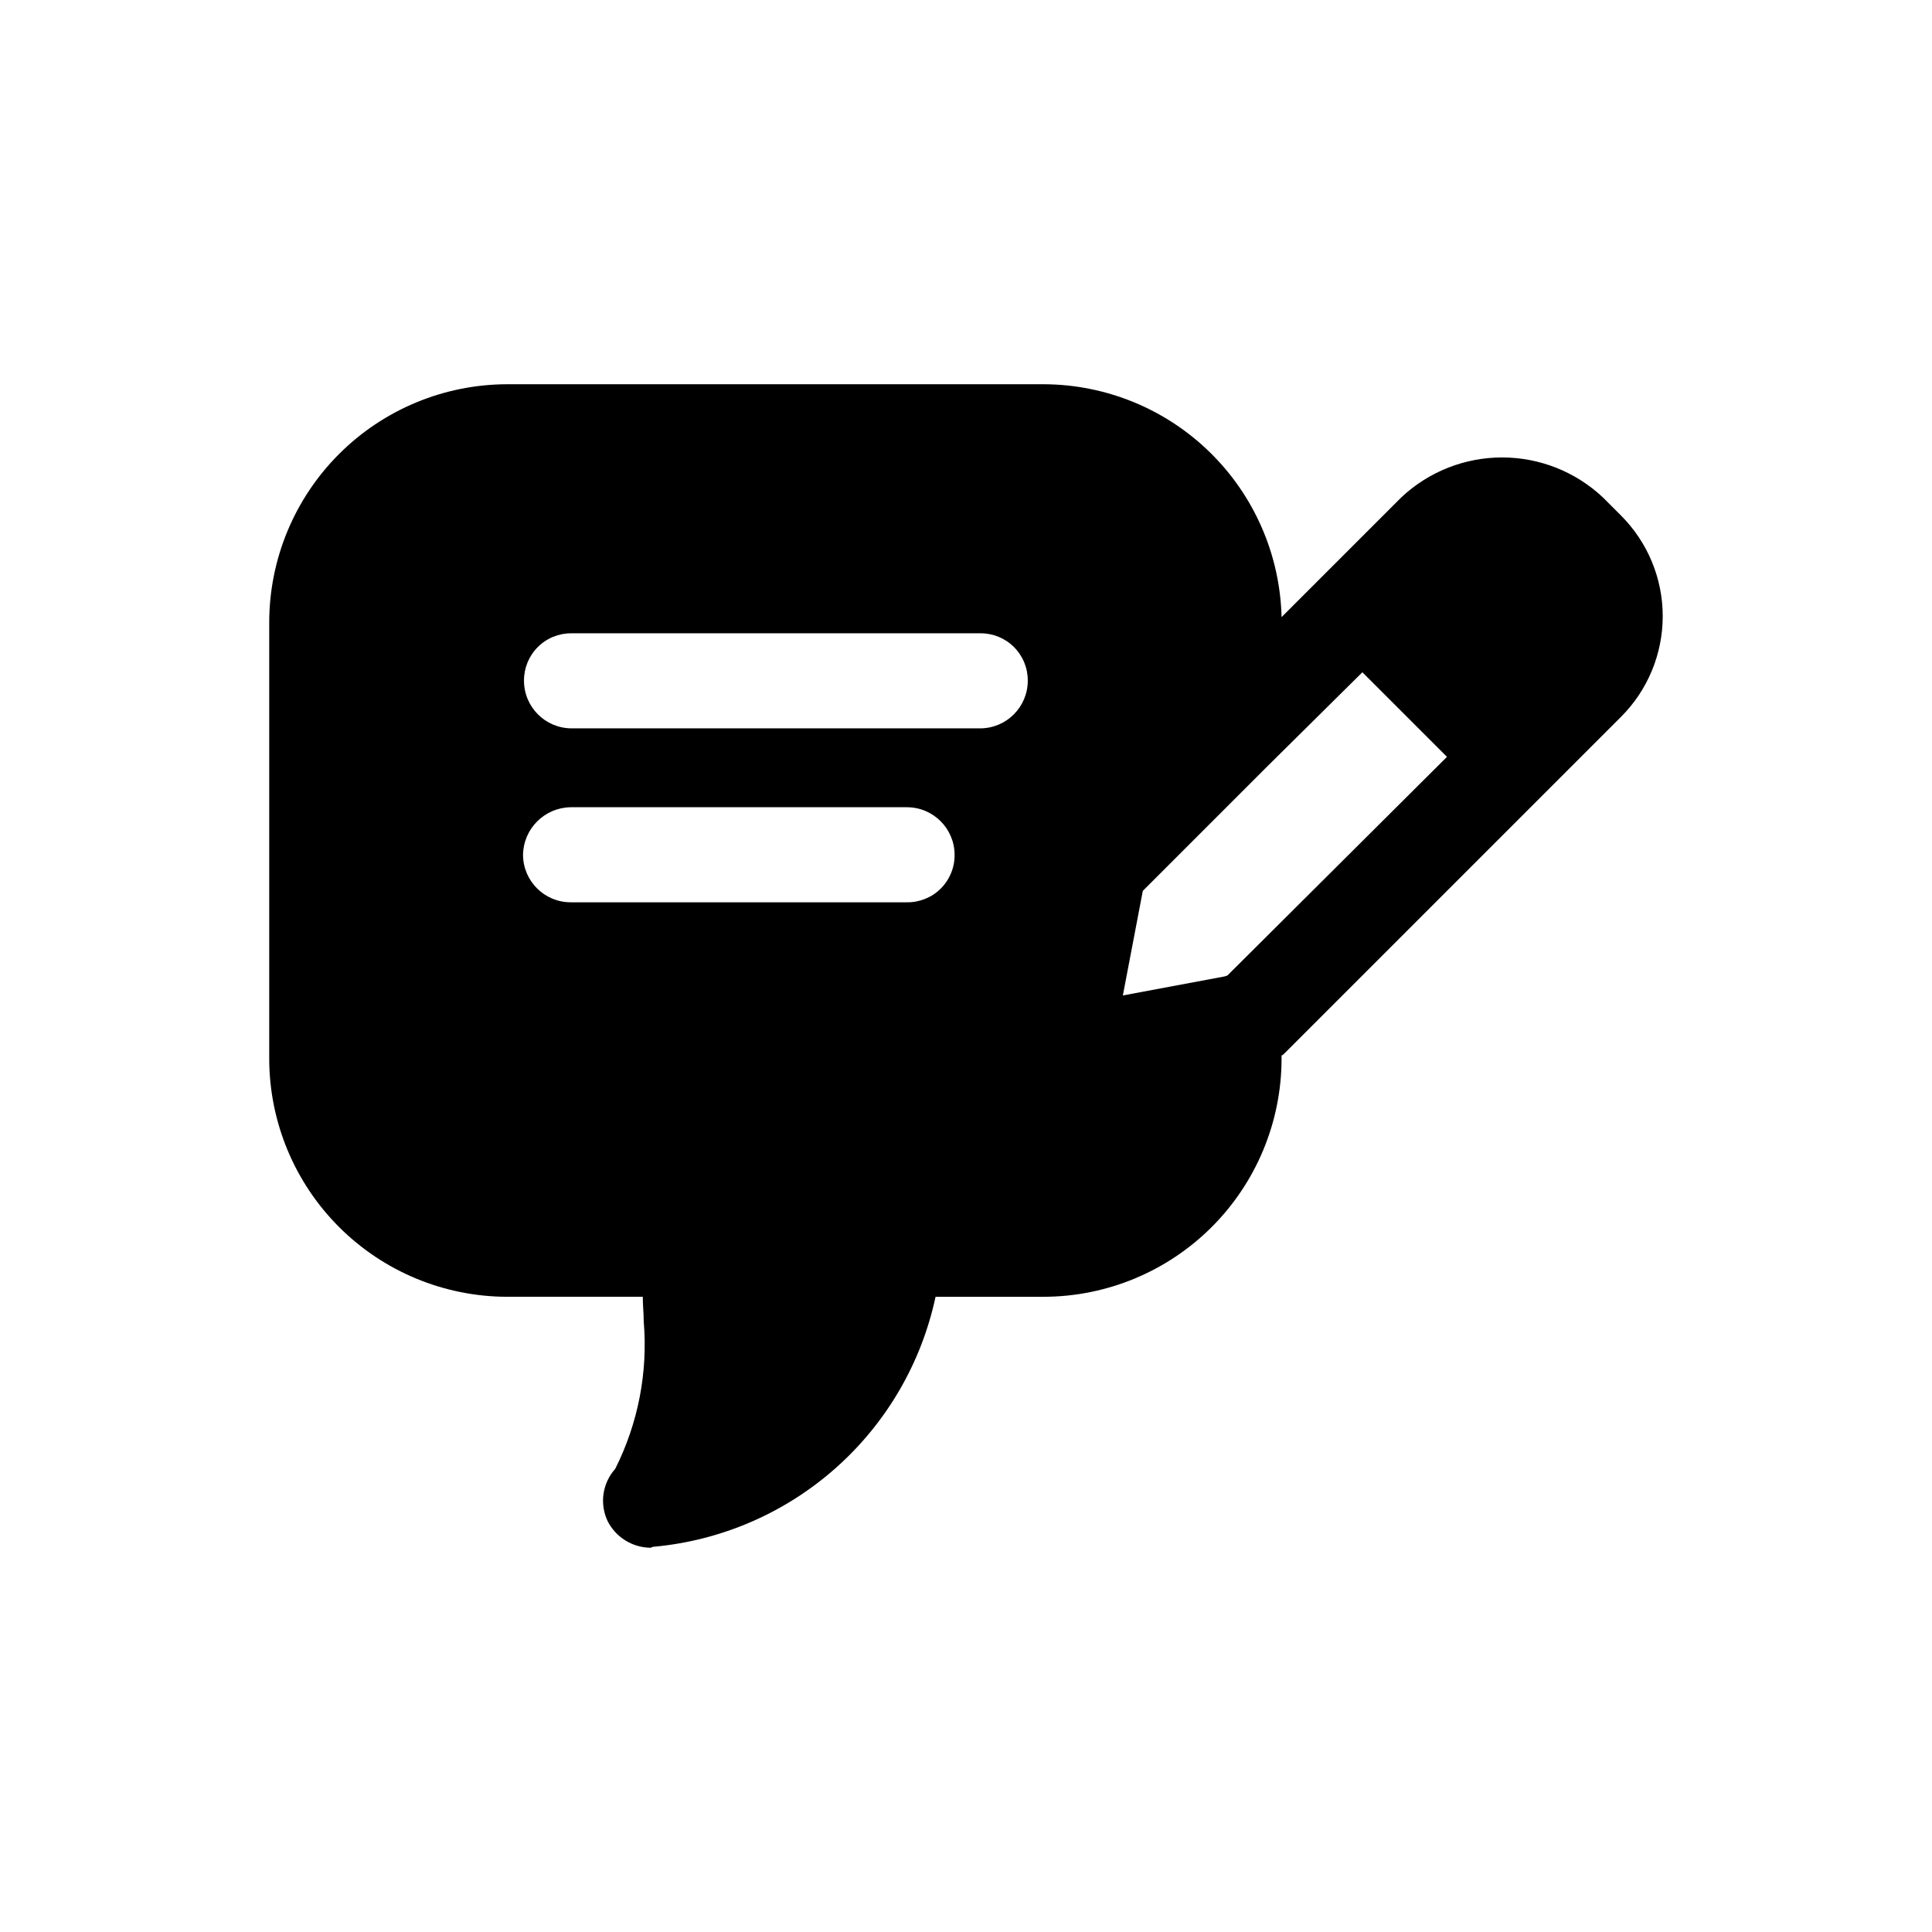 <?xml version="1.0" encoding="UTF-8"?>
<!-- Uploaded to: SVG Repo, www.svgrepo.com, Generator: SVG Repo Mixer Tools -->
<svg fill="#000000" width="800px" height="800px" version="1.1" viewBox="144 144 512 512" xmlns="http://www.w3.org/2000/svg">
 <path d="m573.56 280.59-4.785-4.785h-0.004c-7.227-6.797-16.777-10.578-26.699-10.578-9.926 0-19.473 3.781-26.703 10.578l-31.742 31.742h0.004c-0.398-16.461-7.199-32.121-18.961-43.645-11.758-11.527-27.551-18.008-44.016-18.074h-142.33c-16.688 0.051-32.676 6.699-44.477 18.5-11.801 11.801-18.449 27.789-18.5 44.477v115.88c0.051 16.688 6.699 32.68 18.5 44.48 11.801 11.797 27.789 18.449 44.477 18.496h36.023c0 2.266 0.25 4.535 0.25 6.551 1.133 13.465-1.484 26.977-7.555 39.047-3.398 3.793-4.191 9.25-2.016 13.852 2.172 4.277 6.539 6.996 11.336 7.055 0.25 0 0.504-0.25 0.754-0.25 17.914-1.605 34.84-8.902 48.301-20.824 13.465-11.922 22.758-27.844 26.516-45.43h28.719c16.688-0.047 32.676-6.699 44.477-18.496 11.797-11.801 18.449-27.793 18.5-44.48v-1.008c0.25 0 0.504-0.25 0.754-0.504l89.176-89.176v0.004c7.094-7.074 11.082-16.684 11.082-26.703s-3.988-19.625-11.082-26.703zm-189.18 102.53h-89.172c-6.949-0.02-12.578-5.648-12.598-12.594 0.109-6.914 5.688-12.488 12.598-12.598h89.172c6.949 0.02 12.574 5.648 12.598 12.598 0.031 3.348-1.285 6.57-3.652 8.941-2.371 2.367-5.594 3.684-8.945 3.652zm19.398-46.098h-108.32c-6.945-0.023-12.574-5.648-12.594-12.598-0.035-3.348 1.281-6.57 3.652-8.941 2.367-2.371 5.594-3.688 8.941-3.652h108.32c3.352-0.035 6.574 1.281 8.941 3.652 2.371 2.371 3.688 5.594 3.652 8.941-0.02 6.949-5.644 12.574-12.594 12.598zm65.496 65.496-0.754 0.25-26.953 5.039 5.289-27.711 33.25-33.25 24.938-24.688 22.418 22.418z"/>
</svg>